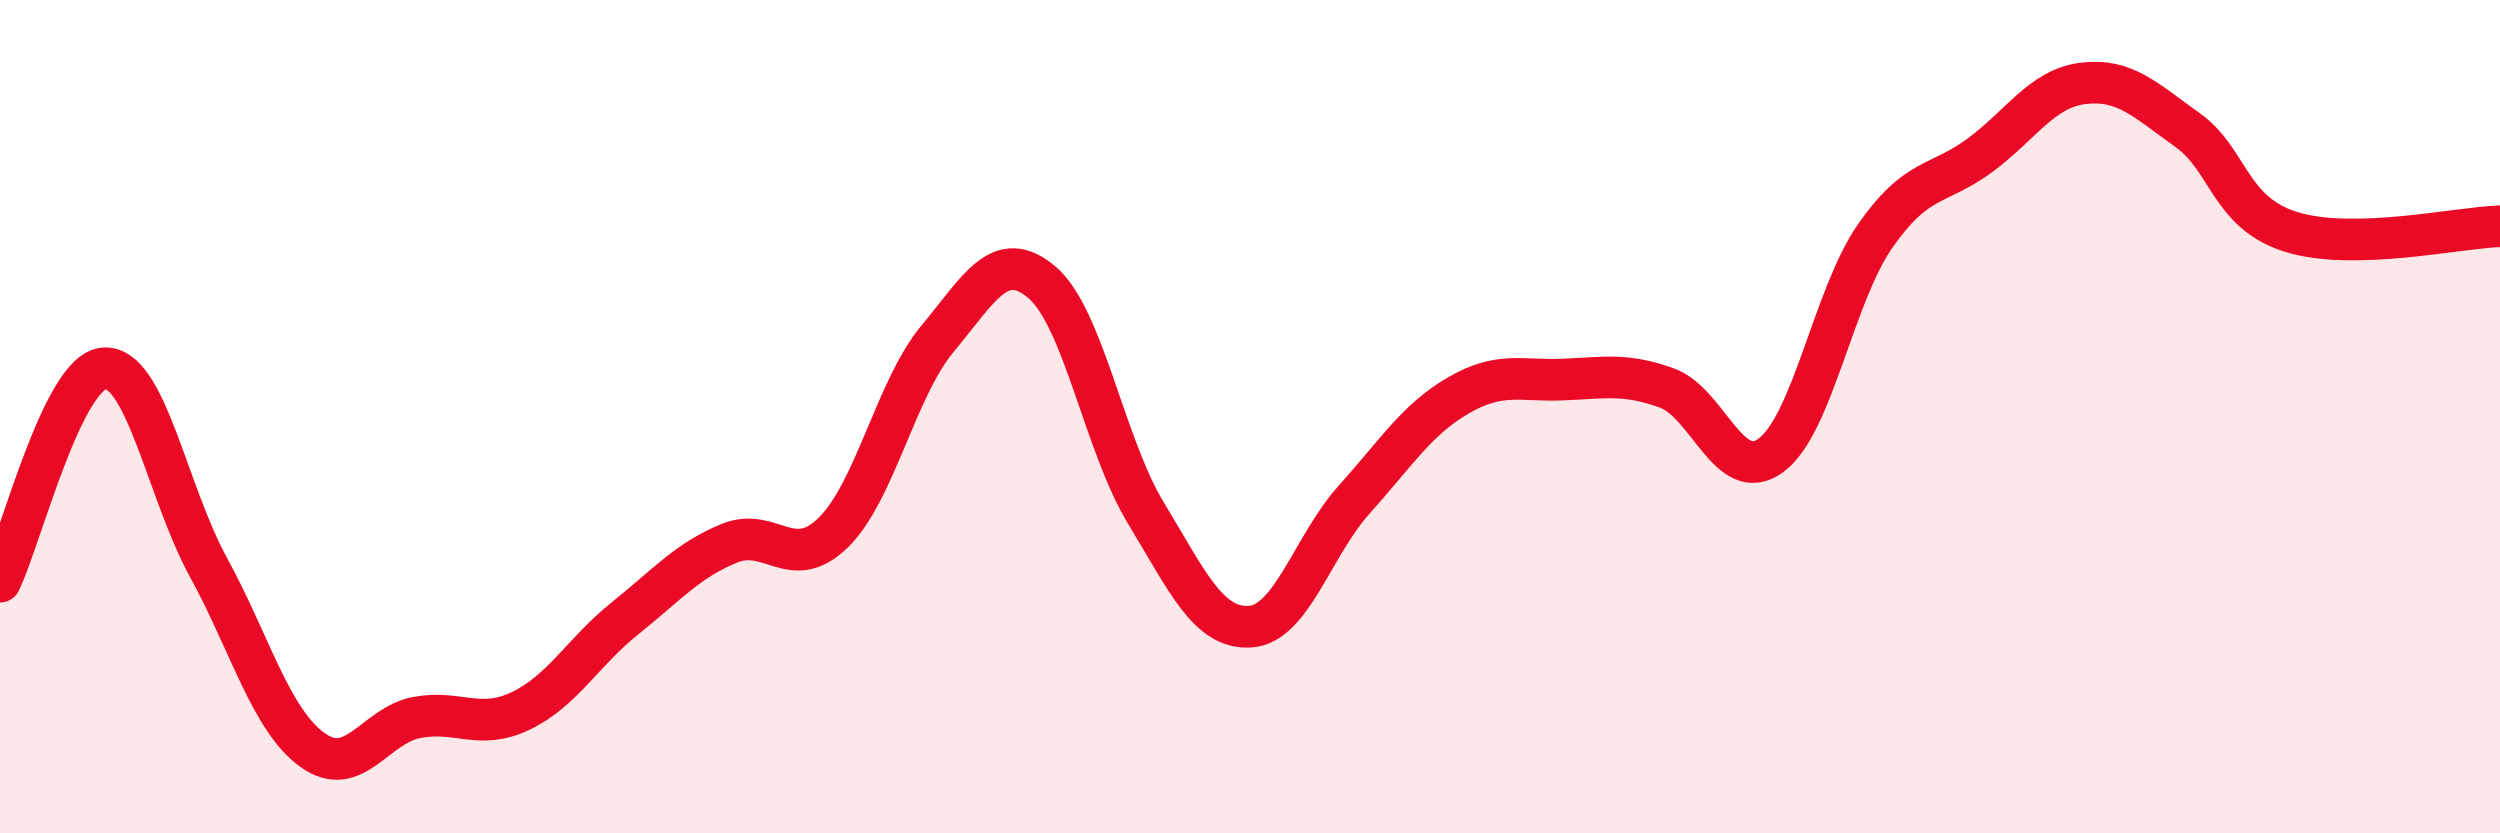 
    <svg width="60" height="20" viewBox="0 0 60 20" xmlns="http://www.w3.org/2000/svg">
      <path
        d="M 0,13.96 C 0.5,12.94 1.5,8.91 2.5,8.84 C 3.5,8.77 4,11.78 5,13.61 C 6,15.44 6.5,17.28 7.5,18 C 8.5,18.72 9,17.41 10,17.22 C 11,17.03 11.5,17.54 12.5,17.06 C 13.5,16.58 14,15.64 15,14.84 C 16,14.04 16.5,13.45 17.5,13.04 C 18.5,12.63 19,13.76 20,12.78 C 21,11.8 21.5,9.33 22.5,8.13 C 23.5,6.93 24,5.93 25,6.77 C 26,7.61 26.5,10.66 27.5,12.31 C 28.5,13.96 29,15.1 30,15.04 C 31,14.98 31.5,13.1 32.5,11.99 C 33.5,10.88 34,10.07 35,9.49 C 36,8.91 36.5,9.15 37.5,9.11 C 38.5,9.07 39,8.95 40,9.31 C 41,9.67 41.5,11.66 42.5,10.93 C 43.5,10.2 44,7.11 45,5.67 C 46,4.23 46.5,4.47 47.5,3.74 C 48.5,3.01 49,2.12 50,2 C 51,1.88 51.5,2.41 52.5,3.12 C 53.5,3.83 53.5,5.11 55,5.57 C 56.5,6.03 59,5.46 60,5.43L60 20L0 20Z"
        fill="#EB0A25"
        opacity="0.1"
        stroke-linecap="round"
        stroke-linejoin="round"
      />
      <path
        d="M 0,13.96 C 0.5,12.94 1.5,8.91 2.5,8.84 C 3.5,8.77 4,11.78 5,13.61 C 6,15.44 6.5,17.28 7.5,18 C 8.5,18.72 9,17.41 10,17.22 C 11,17.03 11.5,17.54 12.5,17.06 C 13.5,16.58 14,15.64 15,14.84 C 16,14.04 16.5,13.45 17.5,13.04 C 18.5,12.63 19,13.76 20,12.78 C 21,11.8 21.5,9.33 22.5,8.13 C 23.5,6.93 24,5.93 25,6.77 C 26,7.61 26.5,10.66 27.5,12.31 C 28.5,13.96 29,15.1 30,15.04 C 31,14.98 31.5,13.1 32.5,11.99 C 33.5,10.88 34,10.07 35,9.49 C 36,8.91 36.5,9.15 37.5,9.11 C 38.5,9.07 39,8.95 40,9.31 C 41,9.67 41.5,11.66 42.5,10.93 C 43.5,10.2 44,7.11 45,5.67 C 46,4.23 46.5,4.47 47.5,3.74 C 48.5,3.01 49,2.12 50,2 C 51,1.88 51.5,2.41 52.5,3.12 C 53.5,3.83 53.5,5.11 55,5.57 C 56.5,6.03 59,5.46 60,5.43"
        stroke="#EB0A25"
        stroke-width="1"
        fill="none"
        stroke-linecap="round"
        stroke-linejoin="round"
      />
    </svg>
  